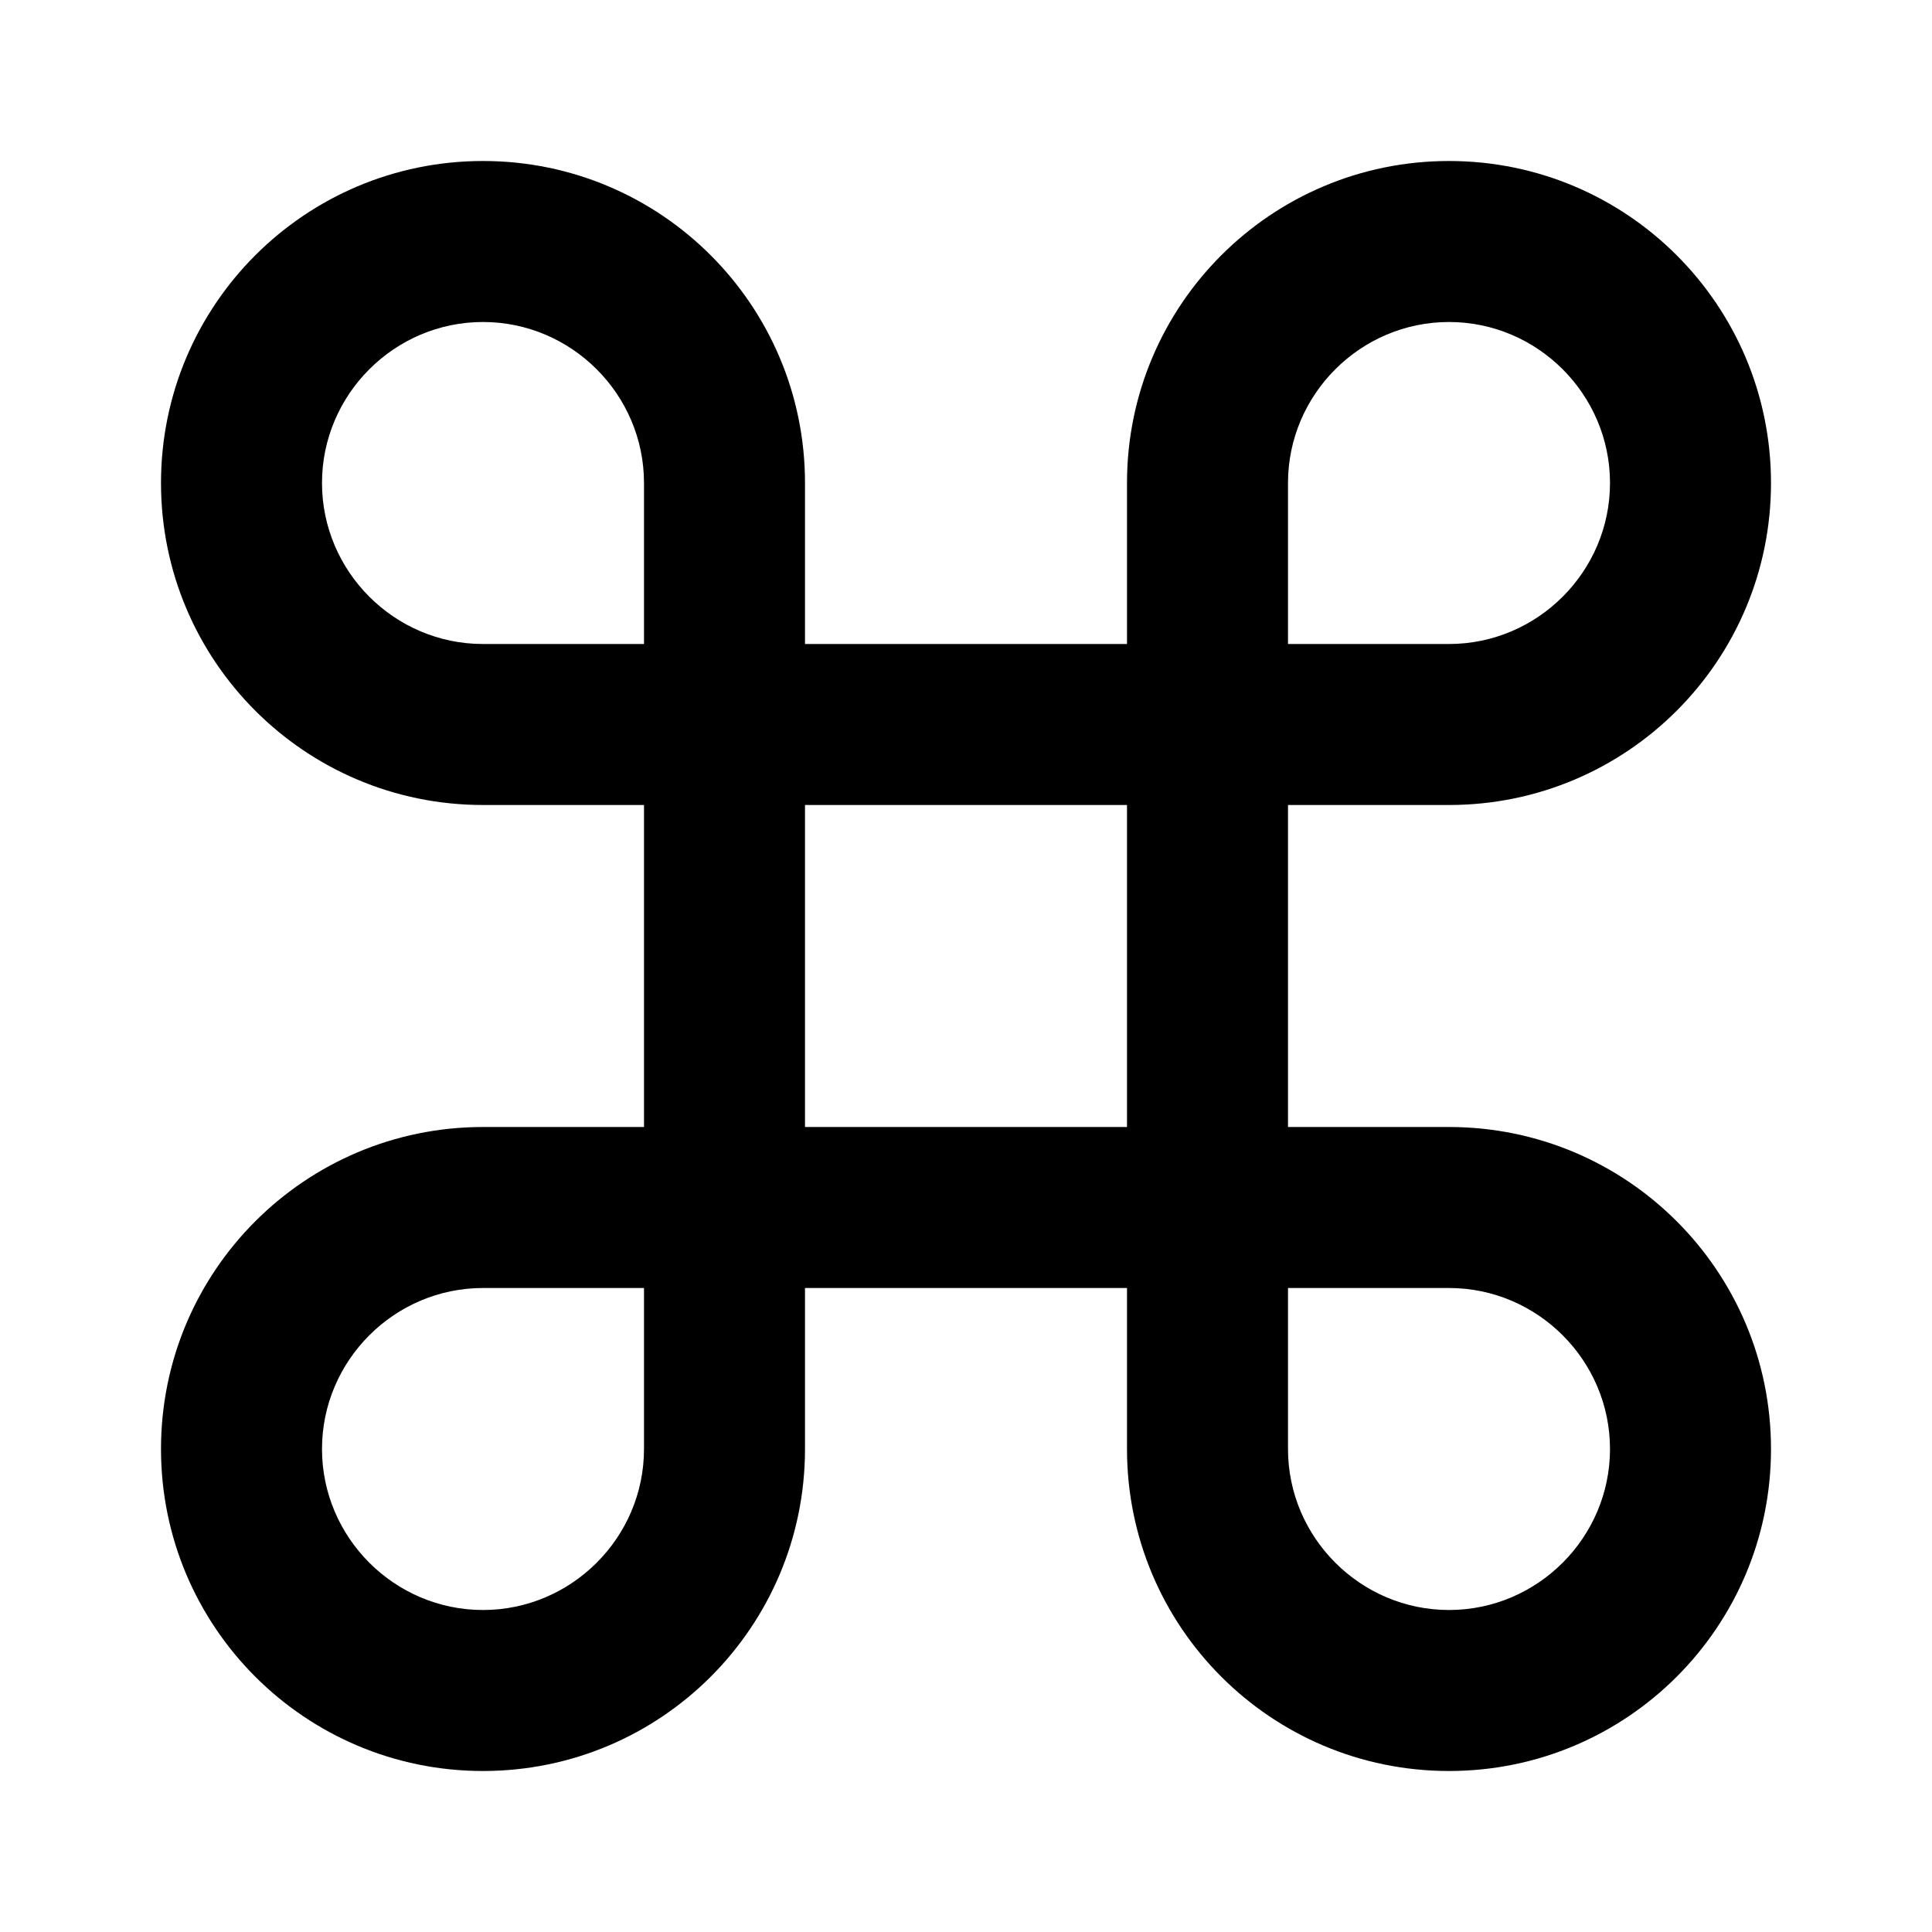 <?xml version="1.0" encoding="UTF-8"?><!DOCTYPE svg PUBLIC "-//W3C//DTD SVG 1.1//EN" "http://www.w3.org/Graphics/SVG/1.1/DTD/svg11.dtd"><svg xmlns="http://www.w3.org/2000/svg" xmlns:xlink="http://www.w3.org/1999/xlink" version="1.1" width="24" height="24" viewBox="0 0 24 24"><path d="M6,2C8.21,2 10,3.79 10,6V8H14V6C14,3.79 15.79,2 18,2C20.21,2 22,3.79 22,6C22,8.21 20.21,10 18,10H16V14H18C20.21,14 22,15.79 22,18C22,20.21 20.21,22 18,22C15.79,22 14,20.21 14,18V16H10V18C10,20.21 8.21,22 6,22C3.79,22 2,20.21 2,18C2,15.79 3.79,14 6,14H8V10H6C3.79,10 2,8.21 2,6C2,3.79 3.79,2 6,2M16,18C16,19.1 16.9,20 18,20C19.1,20 20,19.1 20,18C20,16.9 19.1,16 18,16H16V18M14,10H10V14H14V10M6,16C4.9,16 4,16.9 4,18C4,19.1 4.9,20 6,20C7.1,20 8,19.1 8,18V16H6M8,6C8,4.9 7.1,4 6,4C4.9,4 4,4.9 4,6C4,7.1 4.9,8 6,8H8V6M18,8C19.1,8 20,7.1 20,6C20,4.9 19.1,4 18,4C16.9,4 16,4.9 16,6V8H18Z" /></svg>